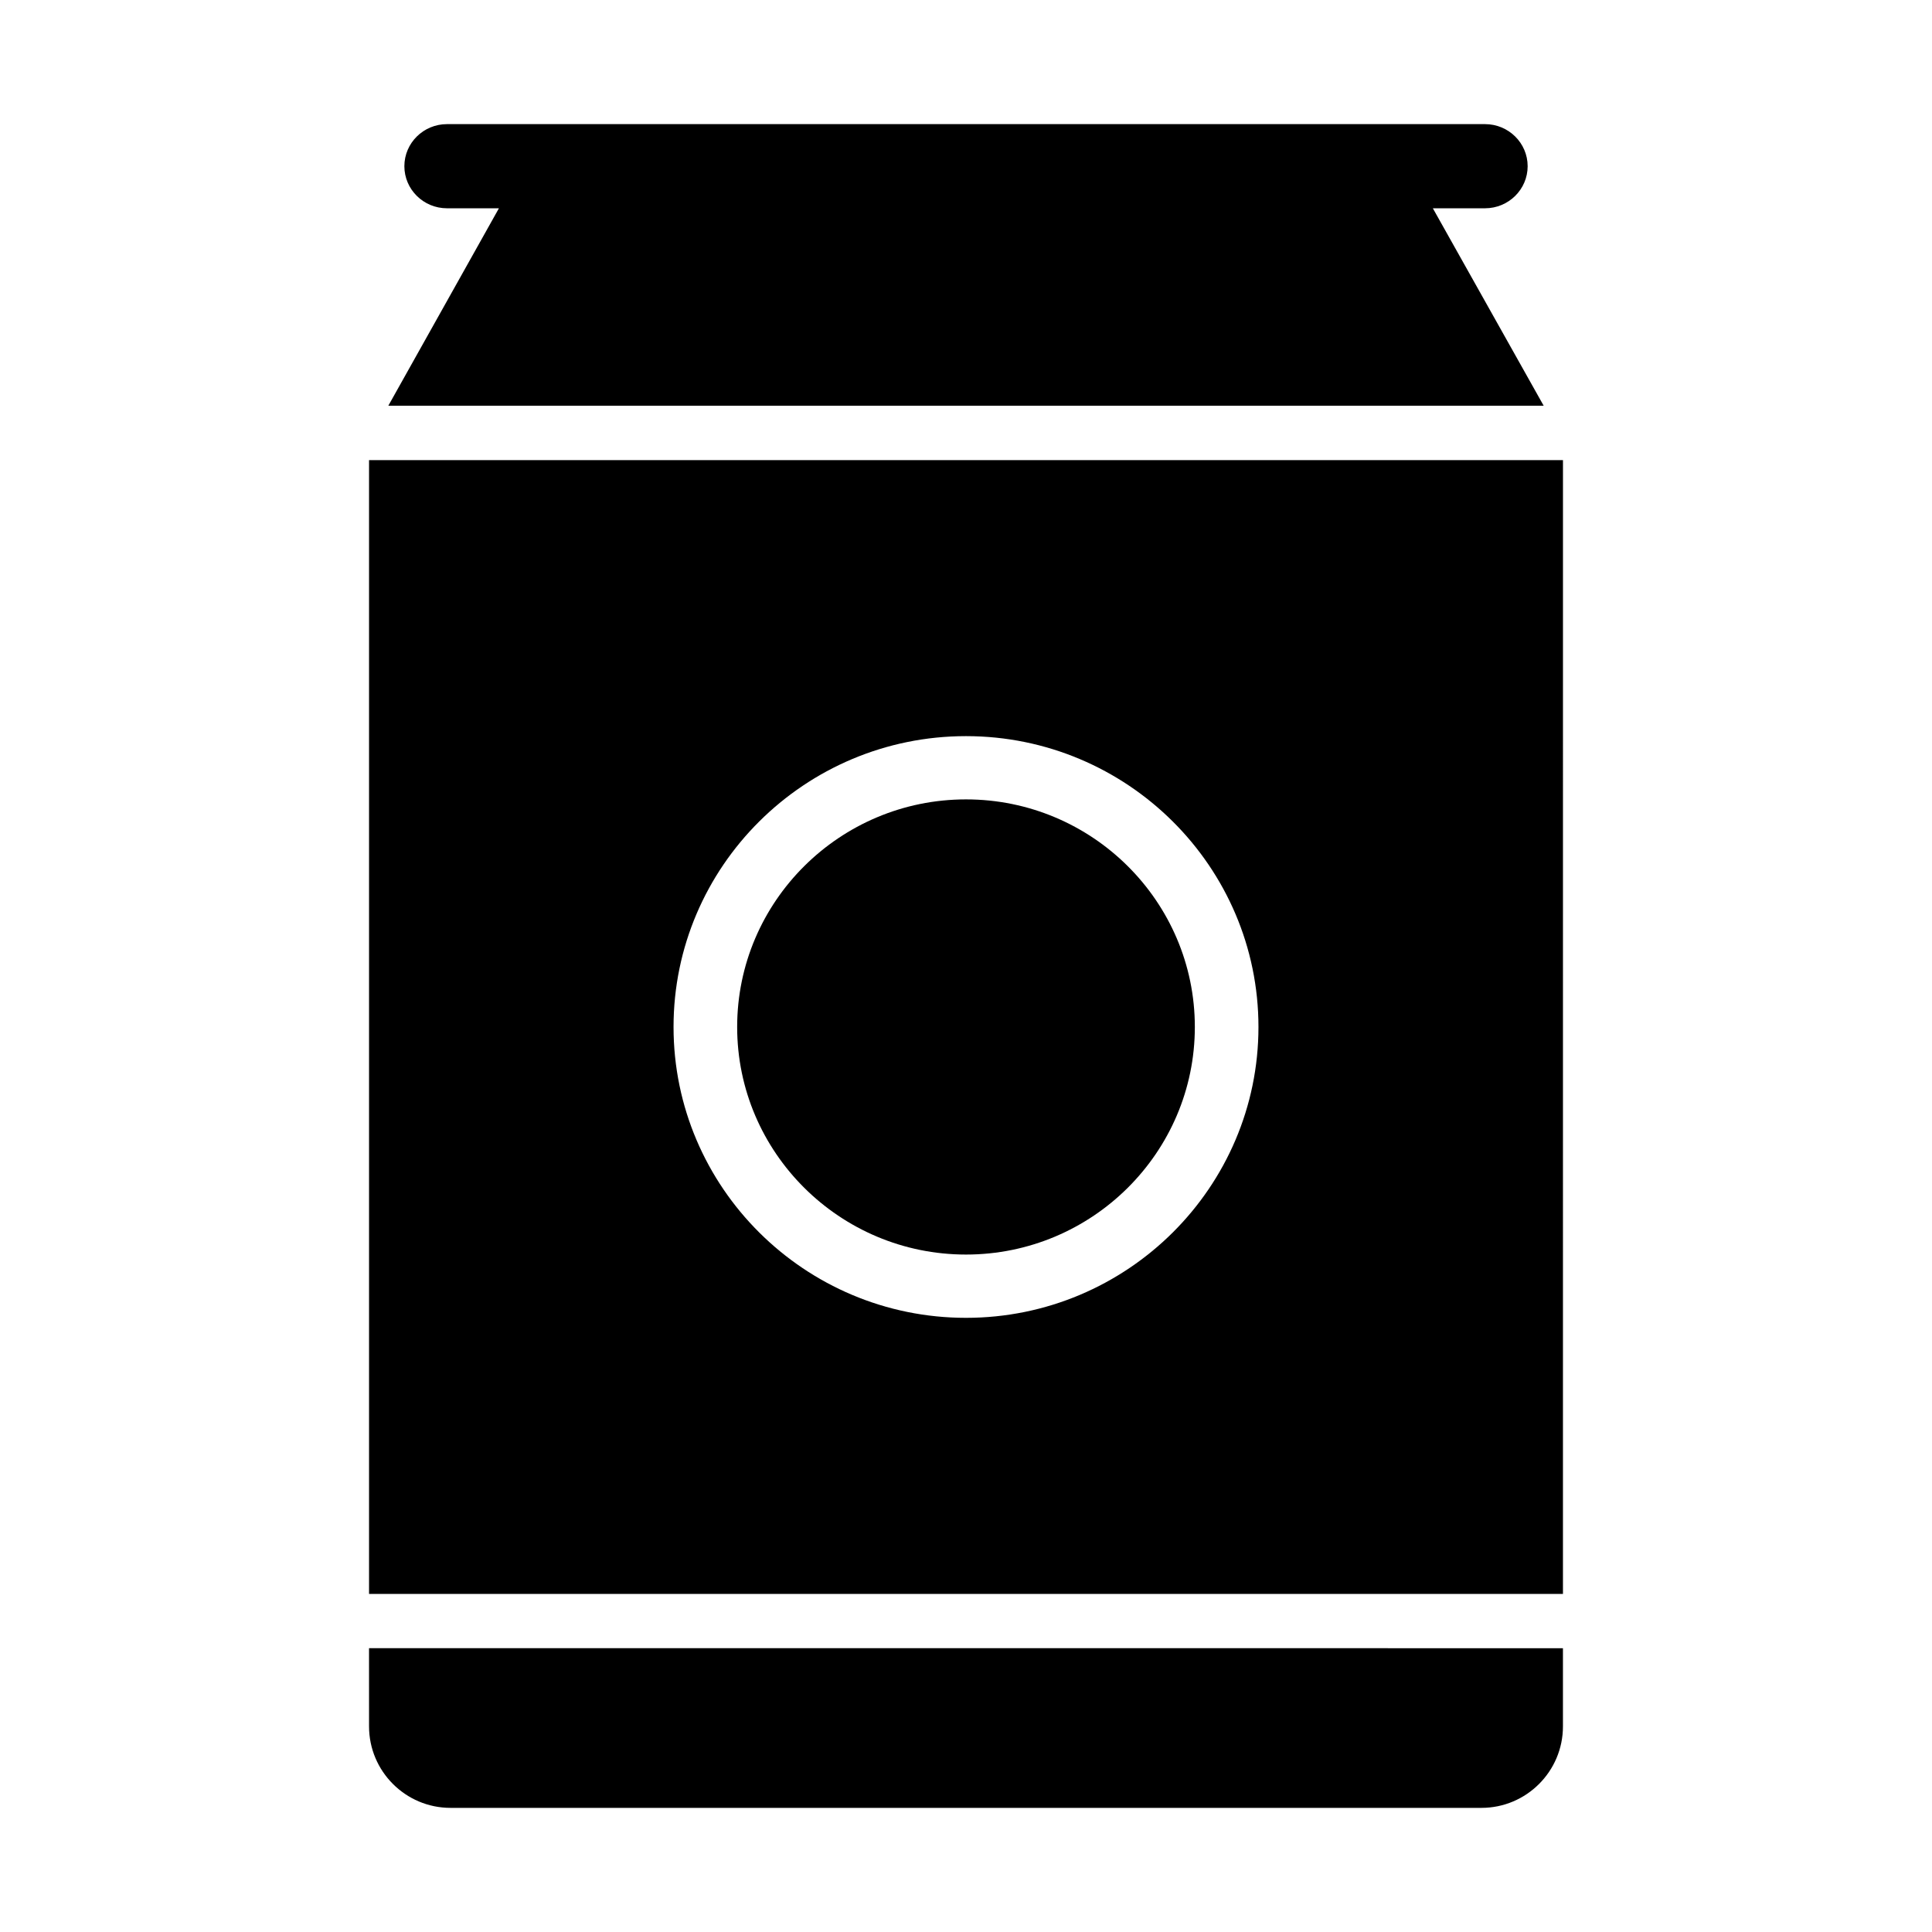 <?xml version="1.0" encoding="UTF-8"?>
<!-- Uploaded to: ICON Repo, www.svgrepo.com, Generator: ICON Repo Mixer Tools -->
<svg fill="#000000" width="800px" height="800px" version="1.1" viewBox="144 144 512 512" xmlns="http://www.w3.org/2000/svg">
 <g>
  <path d="m241.8 601.51c0 11.906 9.684 21.594 21.594 21.594h273.21c11.906 0 21.594-9.684 21.594-21.594v-20.719l-316.4-0.004z"/>
  <path d="m553.09 251.52-29.371-52.324h13.832c6.227 0 11.293-5 11.293-11.148s-5.066-11.152-11.293-11.152h-275.1c-6.227 0-11.289 5-11.289 11.152 0 6.144 5.059 11.148 11.289 11.148h13.77l-29.309 52.324z"/>
  <path d="m241.8 265.94v300.46h316.4l0.004-300.46zm158.2 227.3c-42.734 0-77.504-34.578-77.504-77.078-0.004-42.5 34.77-77.078 77.504-77.078s77.504 34.578 77.504 77.078-34.77 77.078-77.504 77.078z"/>
  <path d="m400 476.47c-33.438 0-60.645-27.059-60.645-60.312 0-33.258 27.203-60.312 60.645-60.312 33.438 0 60.645 27.059 60.645 60.312s-27.207 60.312-60.645 60.312z"/>
 </g>
</svg>